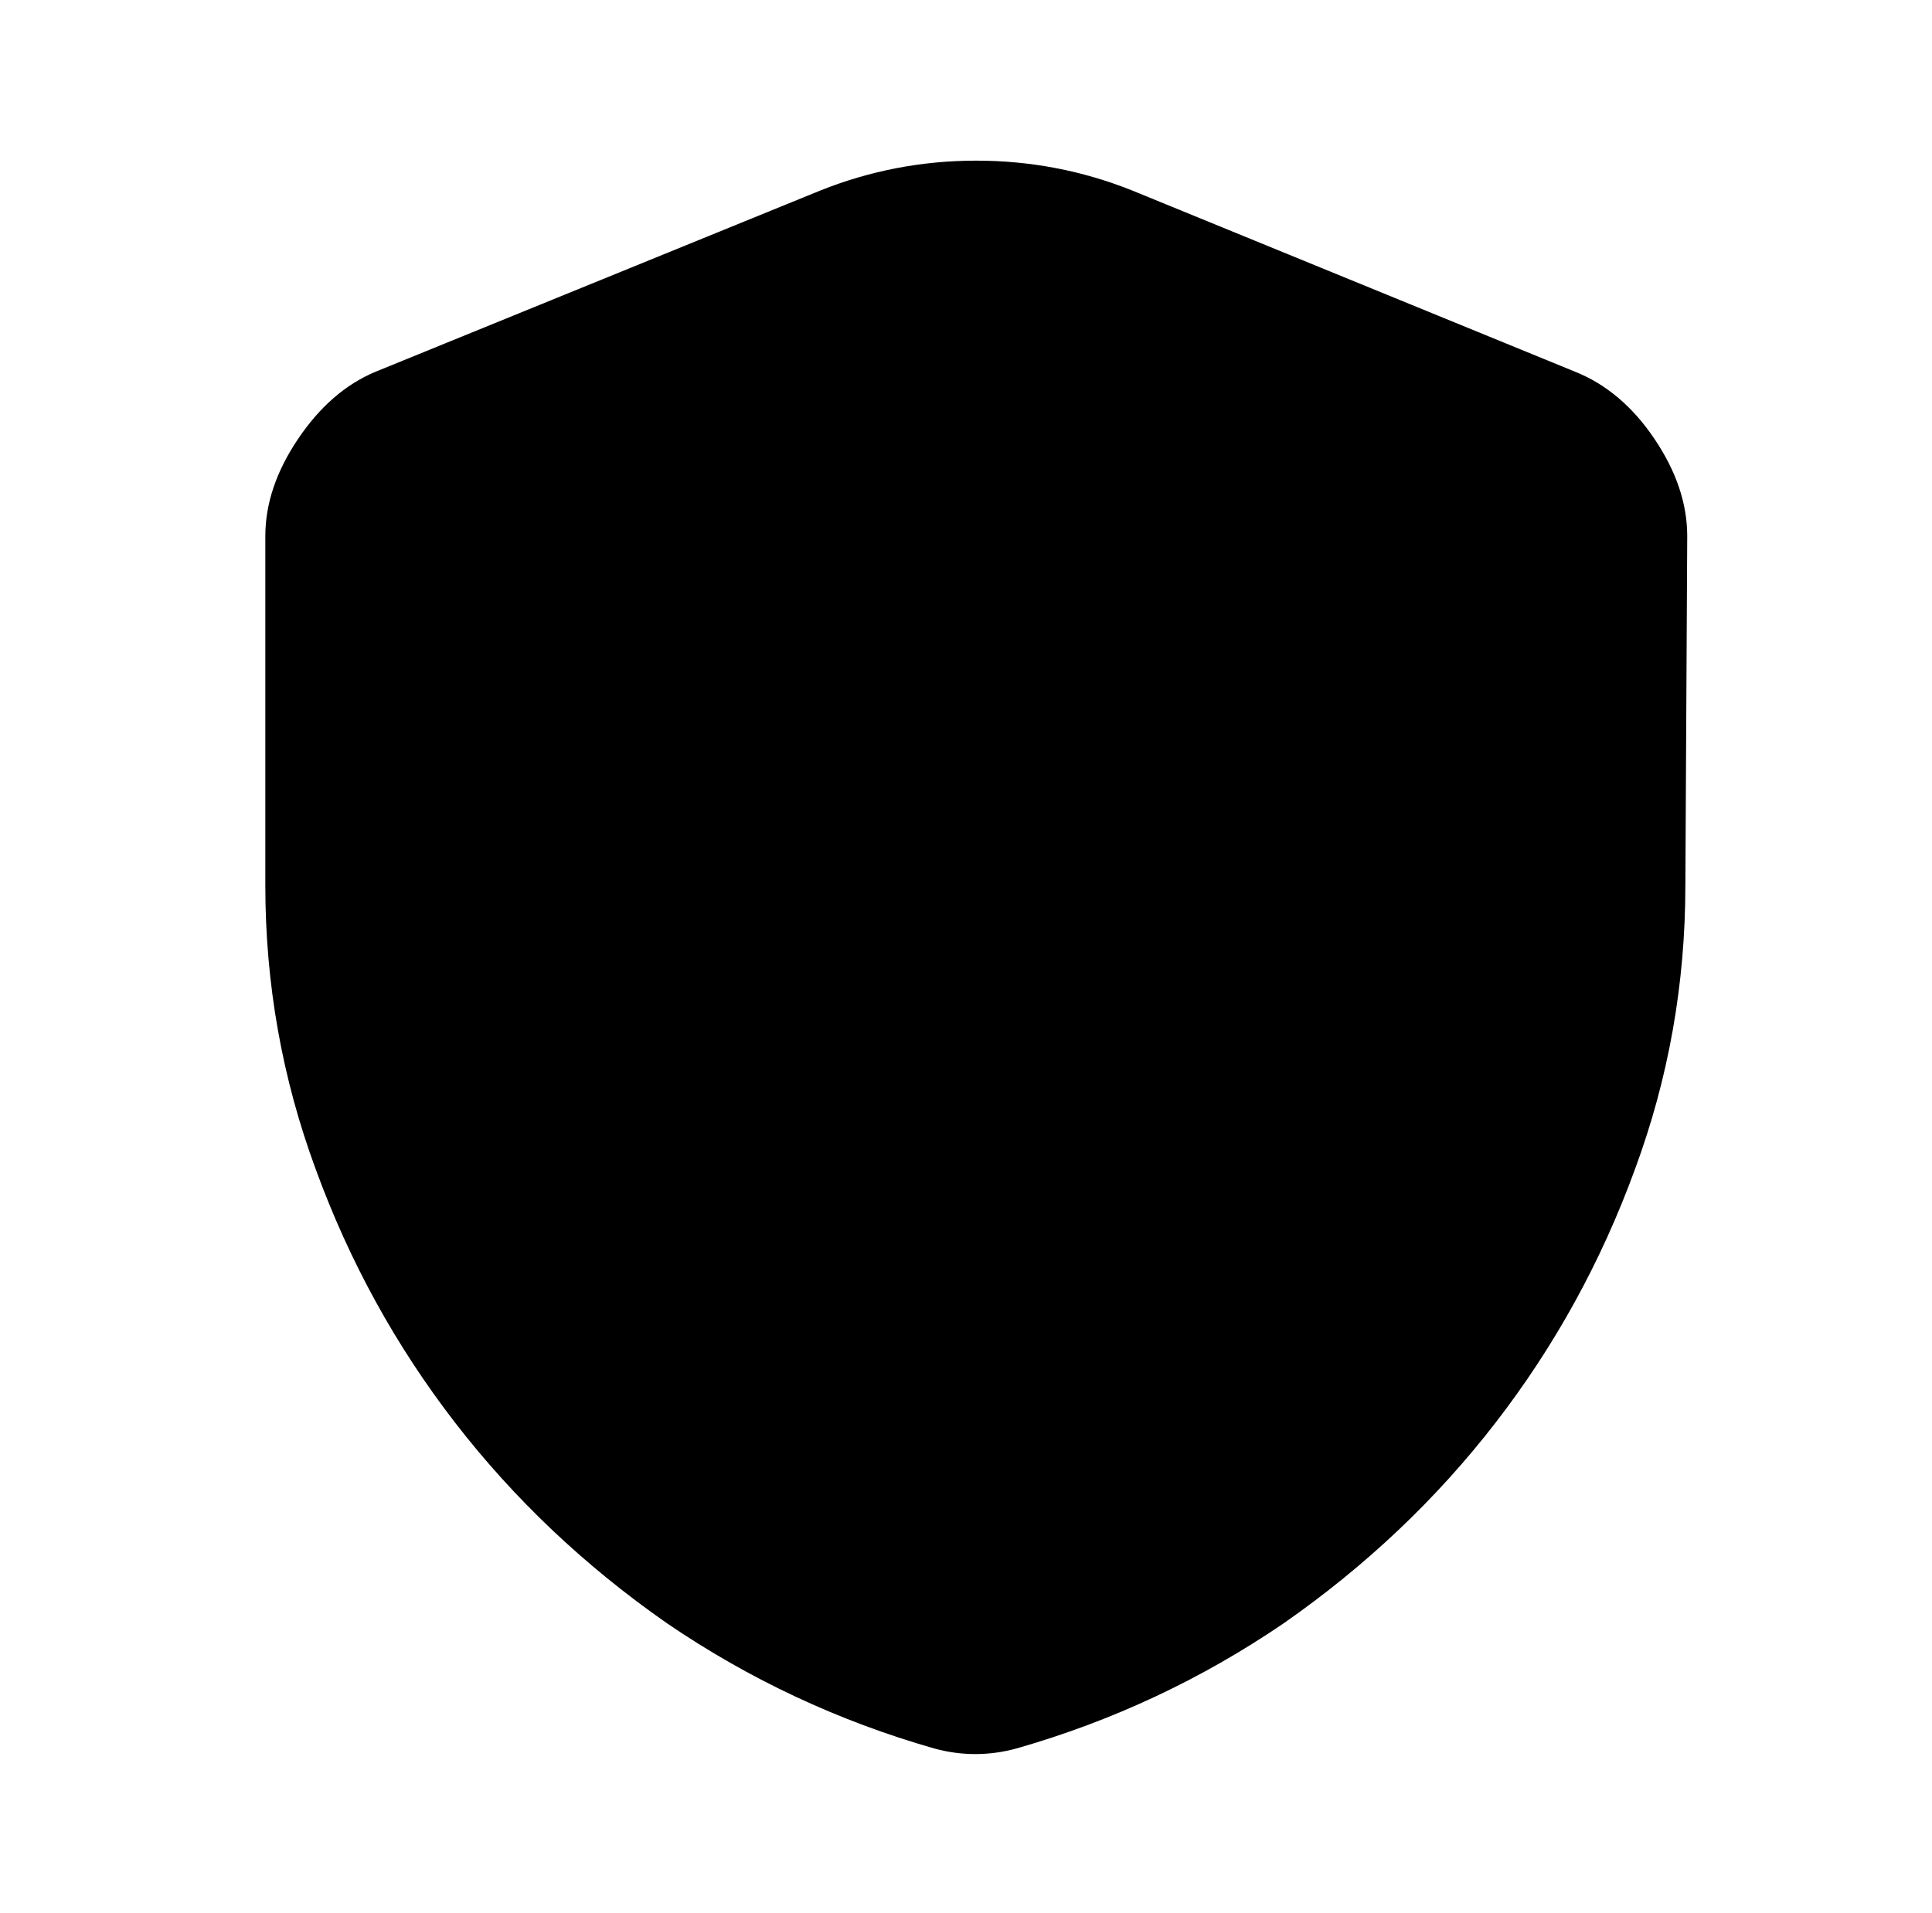 <?xml version="1.0" standalone="no"?>
<!DOCTYPE svg PUBLIC "-//W3C//DTD SVG 1.1//EN" "http://www.w3.org/Graphics/SVG/1.1/DTD/svg11.dtd" >
<svg xmlns="http://www.w3.org/2000/svg" xmlns:xlink="http://www.w3.org/1999/xlink" version="1.1" viewBox="-10 0 1034 1024">
   <path fill="currentColor"
d="M892 474q0 79 -27 152q-27 74 -74.5 135.5t-113.5 107.5q-66 45 -143 67q-11 3 -22 3t-22 -3q-77 -22 -143 -67q-66 -46 -113.5 -107.5t-74.5 -135.5q-27 -73 -27 -152v-187q0 -26 17.5 -52t41.5 -36l238 -97q40 -16 83.5 -16t83.5 16l237 97q25 10 42.5 36t17.5 52
l-1 187v0z" />
</svg>
